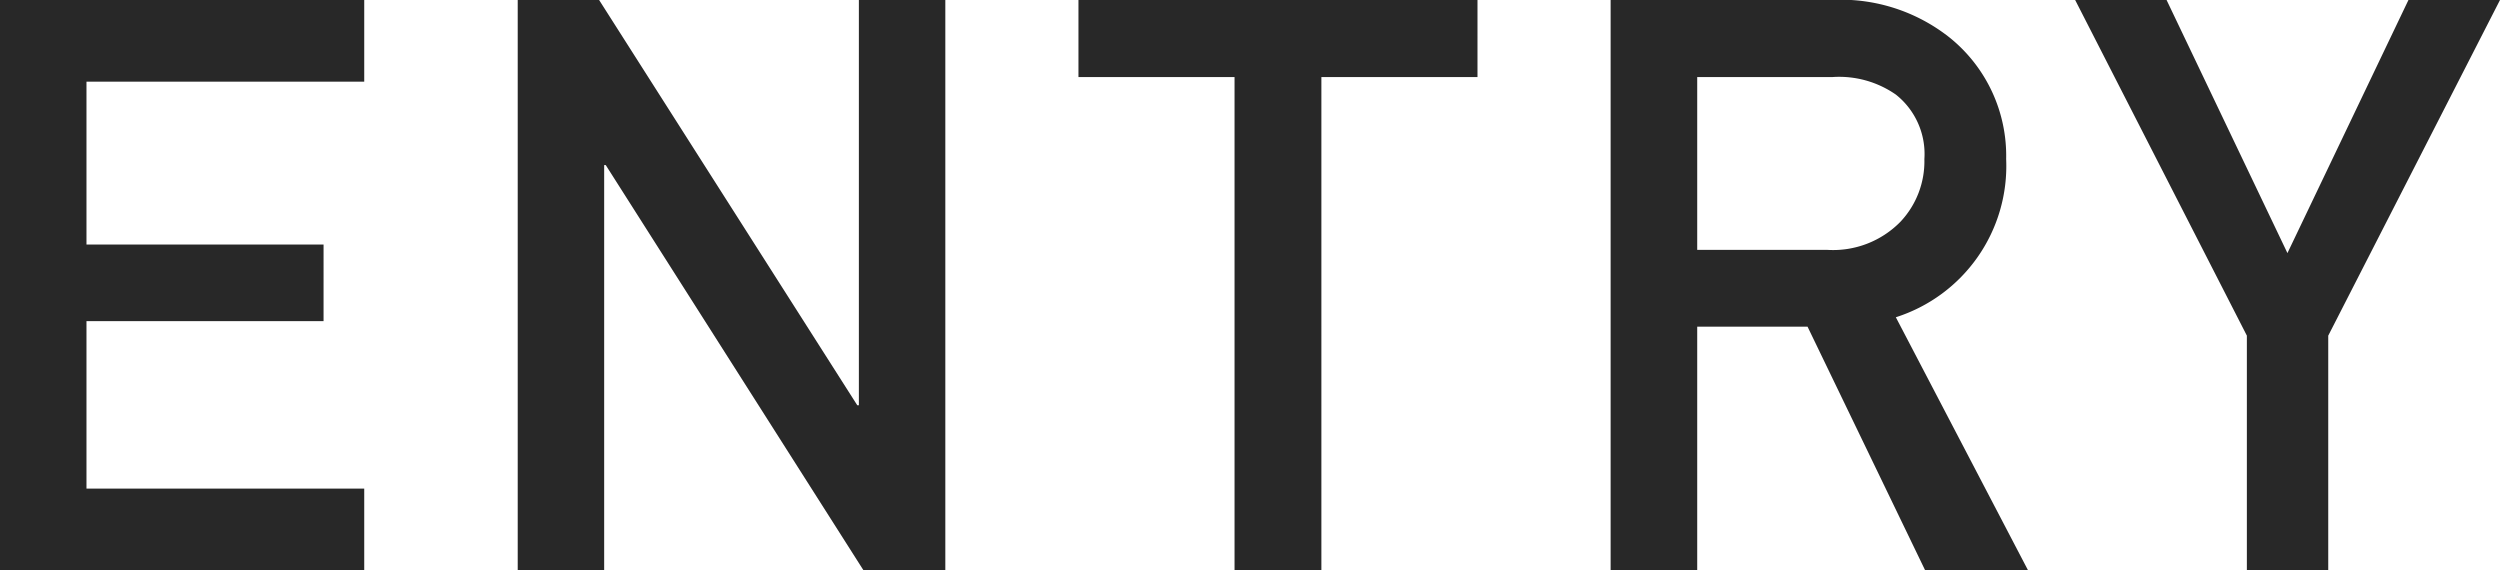 <svg xmlns="http://www.w3.org/2000/svg" width="93.608" height="21.357"><path data-name="パス 10089" d="M0 21.357h13.638v-3.062h-10.4v-6.27h8.877V9.157H3.238v-6.1h10.4V-.005H0zm19.385 0h3.237V6.181h.059l9.653 15.176h3.062V0h-3.237v15.175H32.1L22.432-.001h-3.047zm26.84 0h3.252V2.885h5.845V-.001H40.381v2.886h5.844zM63.549 2.885h5.068a3.713 3.713 0 012.373.659 2.837 2.837 0 011.065 2.413 3.3 3.3 0 01-.894 2.344 3.531 3.531 0 01-2.724 1.056h-4.888zm-3.242 18.472h3.242v-9.126h4.131l4.405 9.126h3.853l-4.952-9.478a5.943 5.943 0 004.131-5.922 5.68 5.68 0 00-2.124-4.556 6.561 6.561 0 00-4.351-1.406h-8.335zm23.823 0h3.047v-8.789L93.608 0H90.18l-4.531 9.477-4.526-9.478H77.7l6.43 12.569z" fill="#282828"/></svg>
